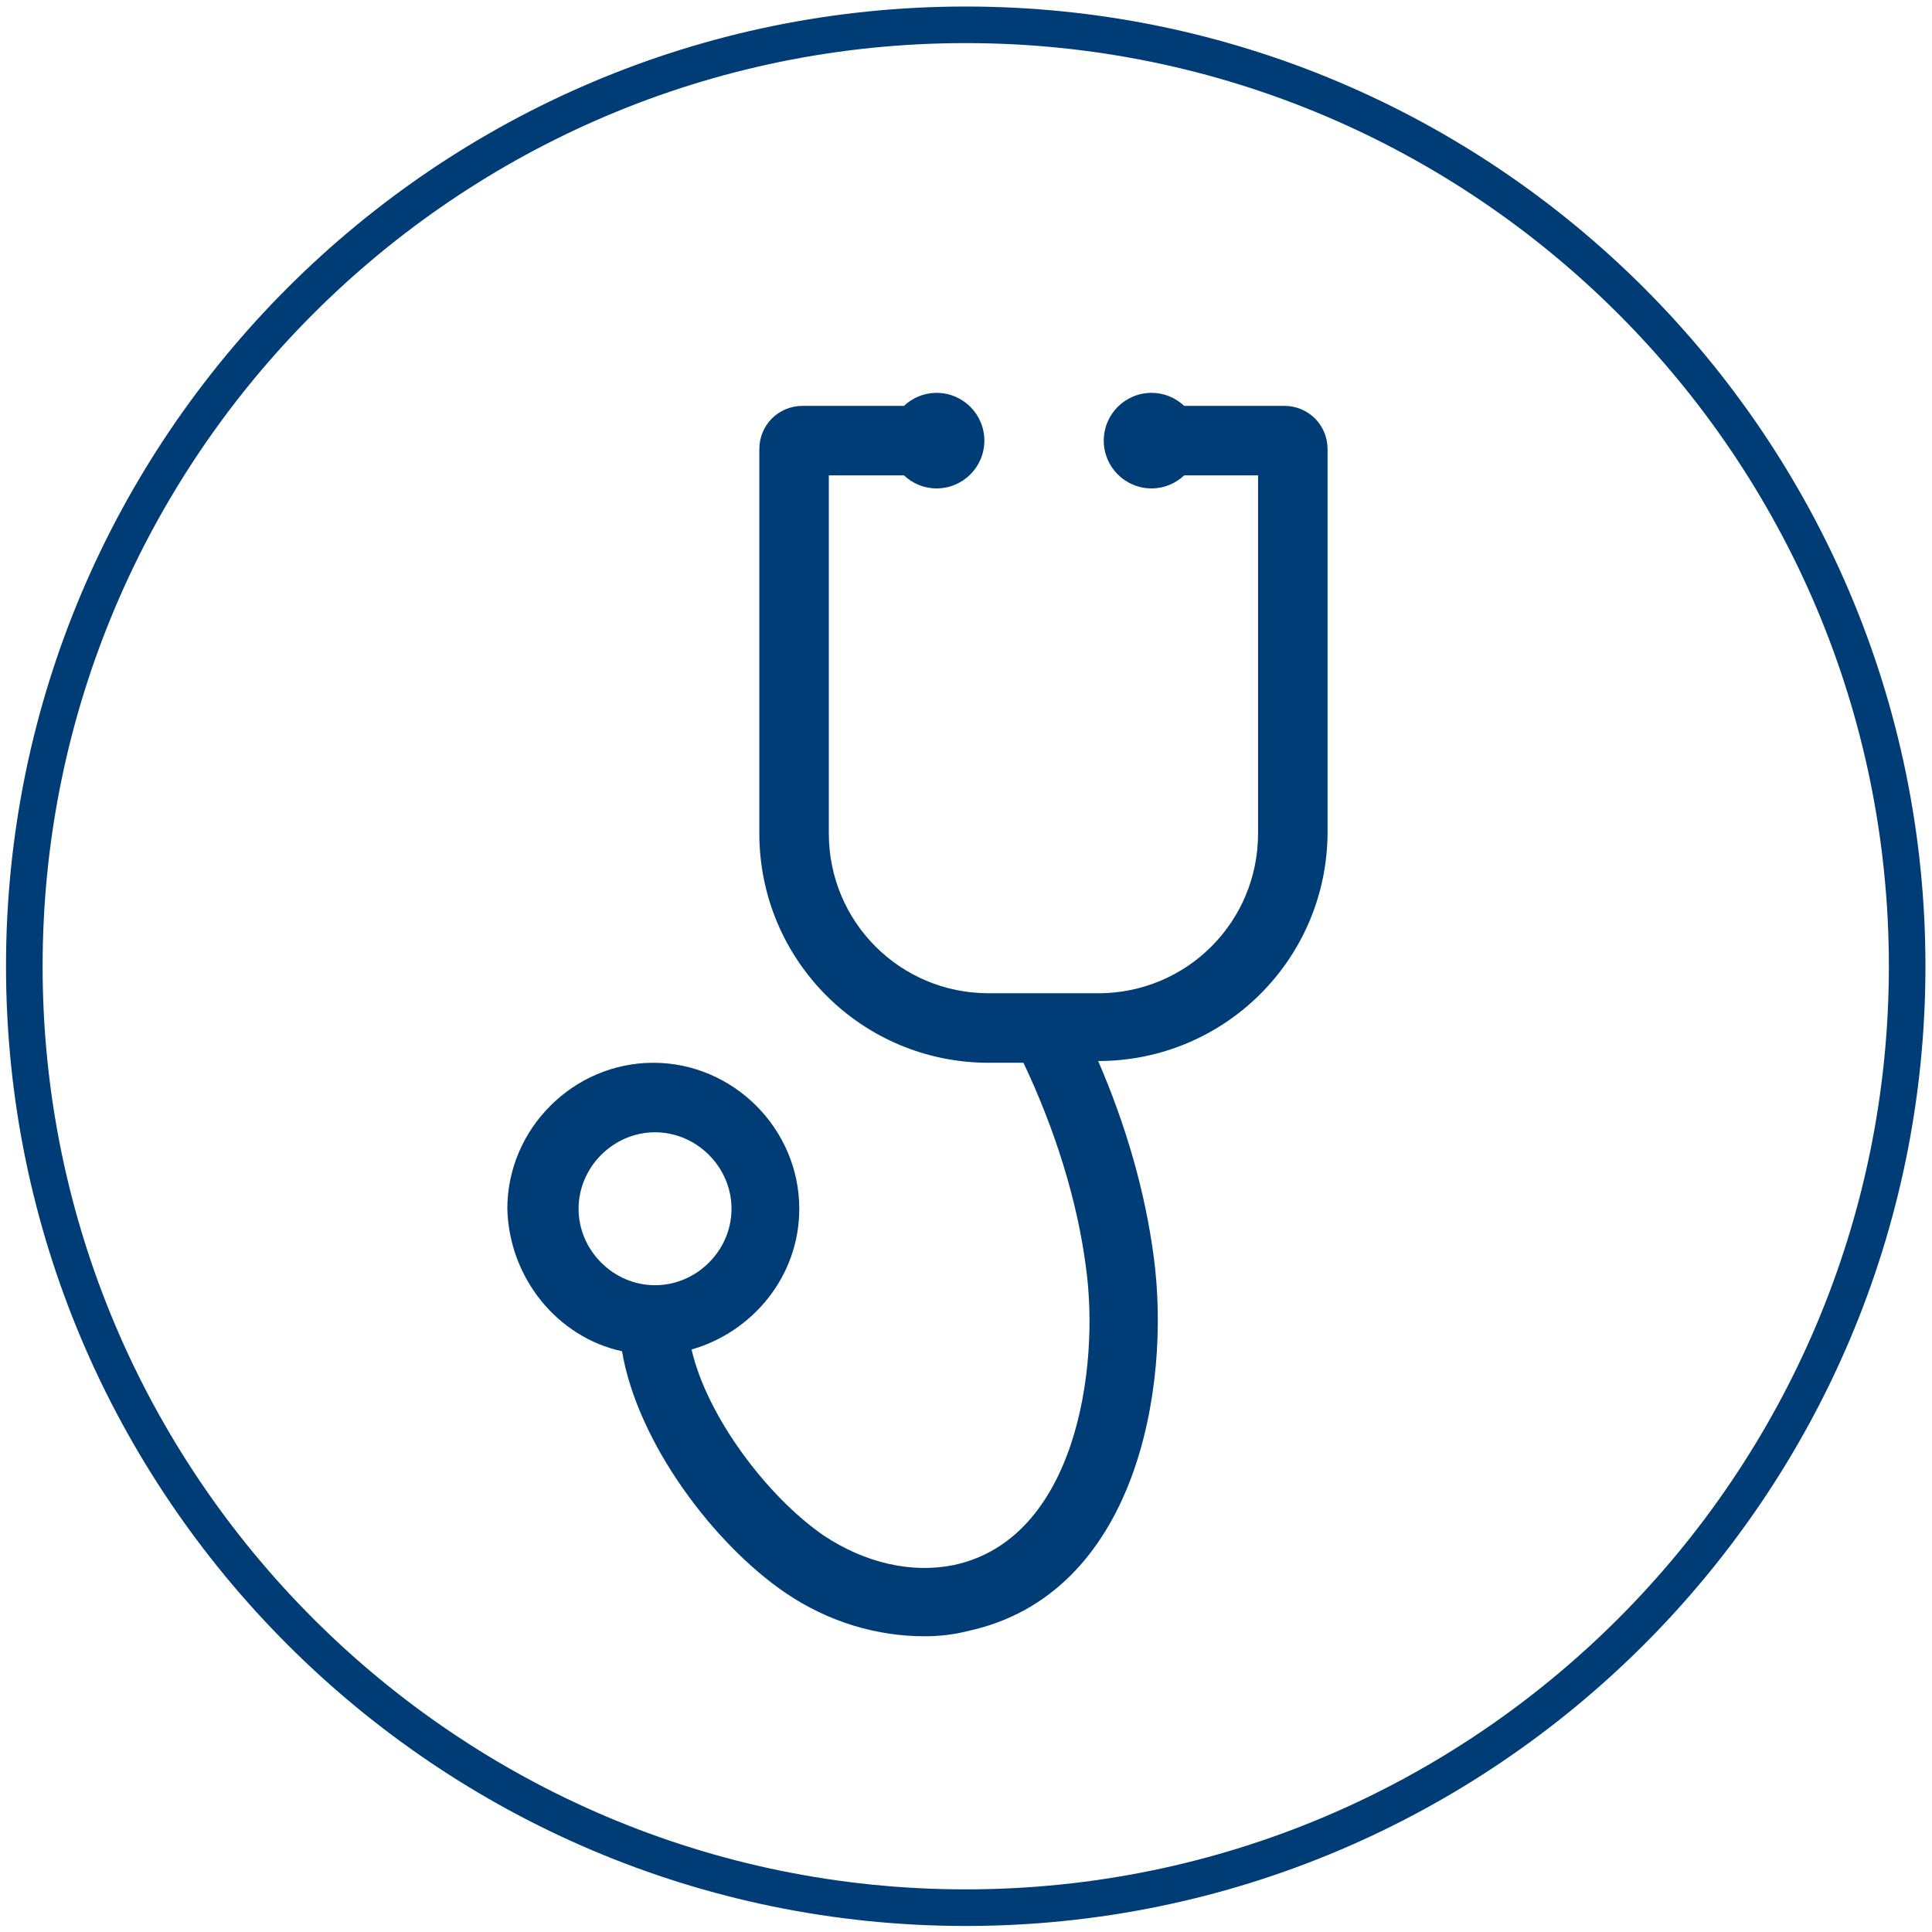 <?xml version="1.0" encoding="UTF-8" standalone="no"?>
<svg
   xmlns:dc="http://purl.org/dc/elements/1.1/"
   xmlns:cc="http://creativecommons.org/ns#"
   xmlns:rdf="http://www.w3.org/1999/02/22-rdf-syntax-ns#"
   xmlns:svg="http://www.w3.org/2000/svg"
   xmlns="http://www.w3.org/2000/svg"
   viewBox="0 0 106.667 106.667"
   height="106.667"
   width="106.667"
   xml:space="preserve"
   id="svg2"
   version="1.1"><defs
     id="defs6"><clipPath
       id="clipPath18"
       clipPathUnits="userSpaceOnUse"><path
         id="path16"
         d="M 0,80 H 80 V 0 H 0 Z" /></clipPath></defs><g
     transform="matrix(1.333,0,0,-1.333,0,106.667)"
     id="g10"><g
       id="g12"><g
         clip-path="url(#clipPath18)"
         id="g14"><g
           transform="translate(39.999,1.766)"
           id="g20"><path
             id="path22"
             style="fill:#003d77;fill-opacity:1;fill-rule:nonzero;stroke:none"
             d="m 0,0 c -21.083,0 -38.234,17.152 -38.234,38.235 0,21.082 17.151,38.234 38.234,38.234 21.083,0 38.235,-17.152 38.235,-38.234 C 38.235,17.152 21.083,0 0,0 m 0,77.984 c -21.918,0 -39.75,-17.831 -39.75,-39.749 0,-21.919 17.832,-39.751 39.75,-39.751 21.918,0 39.75,17.832 39.75,39.751 0,21.918 -17.832,39.749 -39.75,39.749" /></g><g
           transform="translate(23.964,29.956)"
           id="g24"><path
             id="path26"
             style="fill:#003d77;fill-opacity:1;fill-rule:nonzero;stroke:none"
             d="M 0,0 C 0,1.727 1.44,3.167 3.167,3.167 4.894,3.167 6.334,1.727 6.334,0 6.334,-1.728 4.894,-3.167 3.167,-3.167 1.44,-3.167 0,-1.728 0,0 m 29.223,33.254 h -4.14 c -0.354,0.332 -0.827,0.539 -1.351,0.539 -1.094,0 -1.98,-0.886 -1.98,-1.979 0,-1.093 0.886,-1.979 1.98,-1.979 0.524,0 0.997,0.207 1.351,0.54 h 3.06 V 15.547 c 0,-3.671 -2.951,-6.622 -6.622,-6.622 h -4.534 c -3.671,0 -6.622,2.951 -6.622,6.622 v 14.828 h 3.111 c 0.354,-0.333 0.827,-0.54 1.351,-0.54 1.094,0 1.98,0.886 1.98,1.979 0,1.093 -0.886,1.979 -1.98,1.979 -0.524,0 -0.997,-0.207 -1.351,-0.539 H 9.285 c -1.008,0 -1.799,-0.792 -1.799,-1.8 V 15.547 c 0,-5.254 4.246,-9.501 9.501,-9.501 h 1.439 c 1.296,-2.735 2.232,-5.686 2.591,-8.493 0.576,-4.175 -0.431,-11.229 -5.47,-12.308 -1.727,-0.36 -3.671,0.072 -5.398,1.223 -2.303,1.584 -4.823,4.895 -5.47,7.702 2.519,0.72 4.462,3.023 4.462,5.83 0,3.311 -2.735,6.046 -6.046,6.046 -3.311,0 -6.046,-2.735 -6.046,-6.046 0.072,-2.879 2.087,-5.326 4.75,-5.902 0.648,-3.815 3.815,-7.99 6.766,-10.005 1.8,-1.224 3.815,-1.8 5.758,-1.8 0.648,0 1.224,0.072 1.8,0.216 6.982,1.512 8.421,10.077 7.702,15.476 -0.36,2.735 -1.152,5.47 -2.304,8.133 5.255,0 9.501,4.247 9.501,9.501 v 15.835 c 0,1.008 -0.791,1.8 -1.799,1.8" /></g></g></g></g></svg>